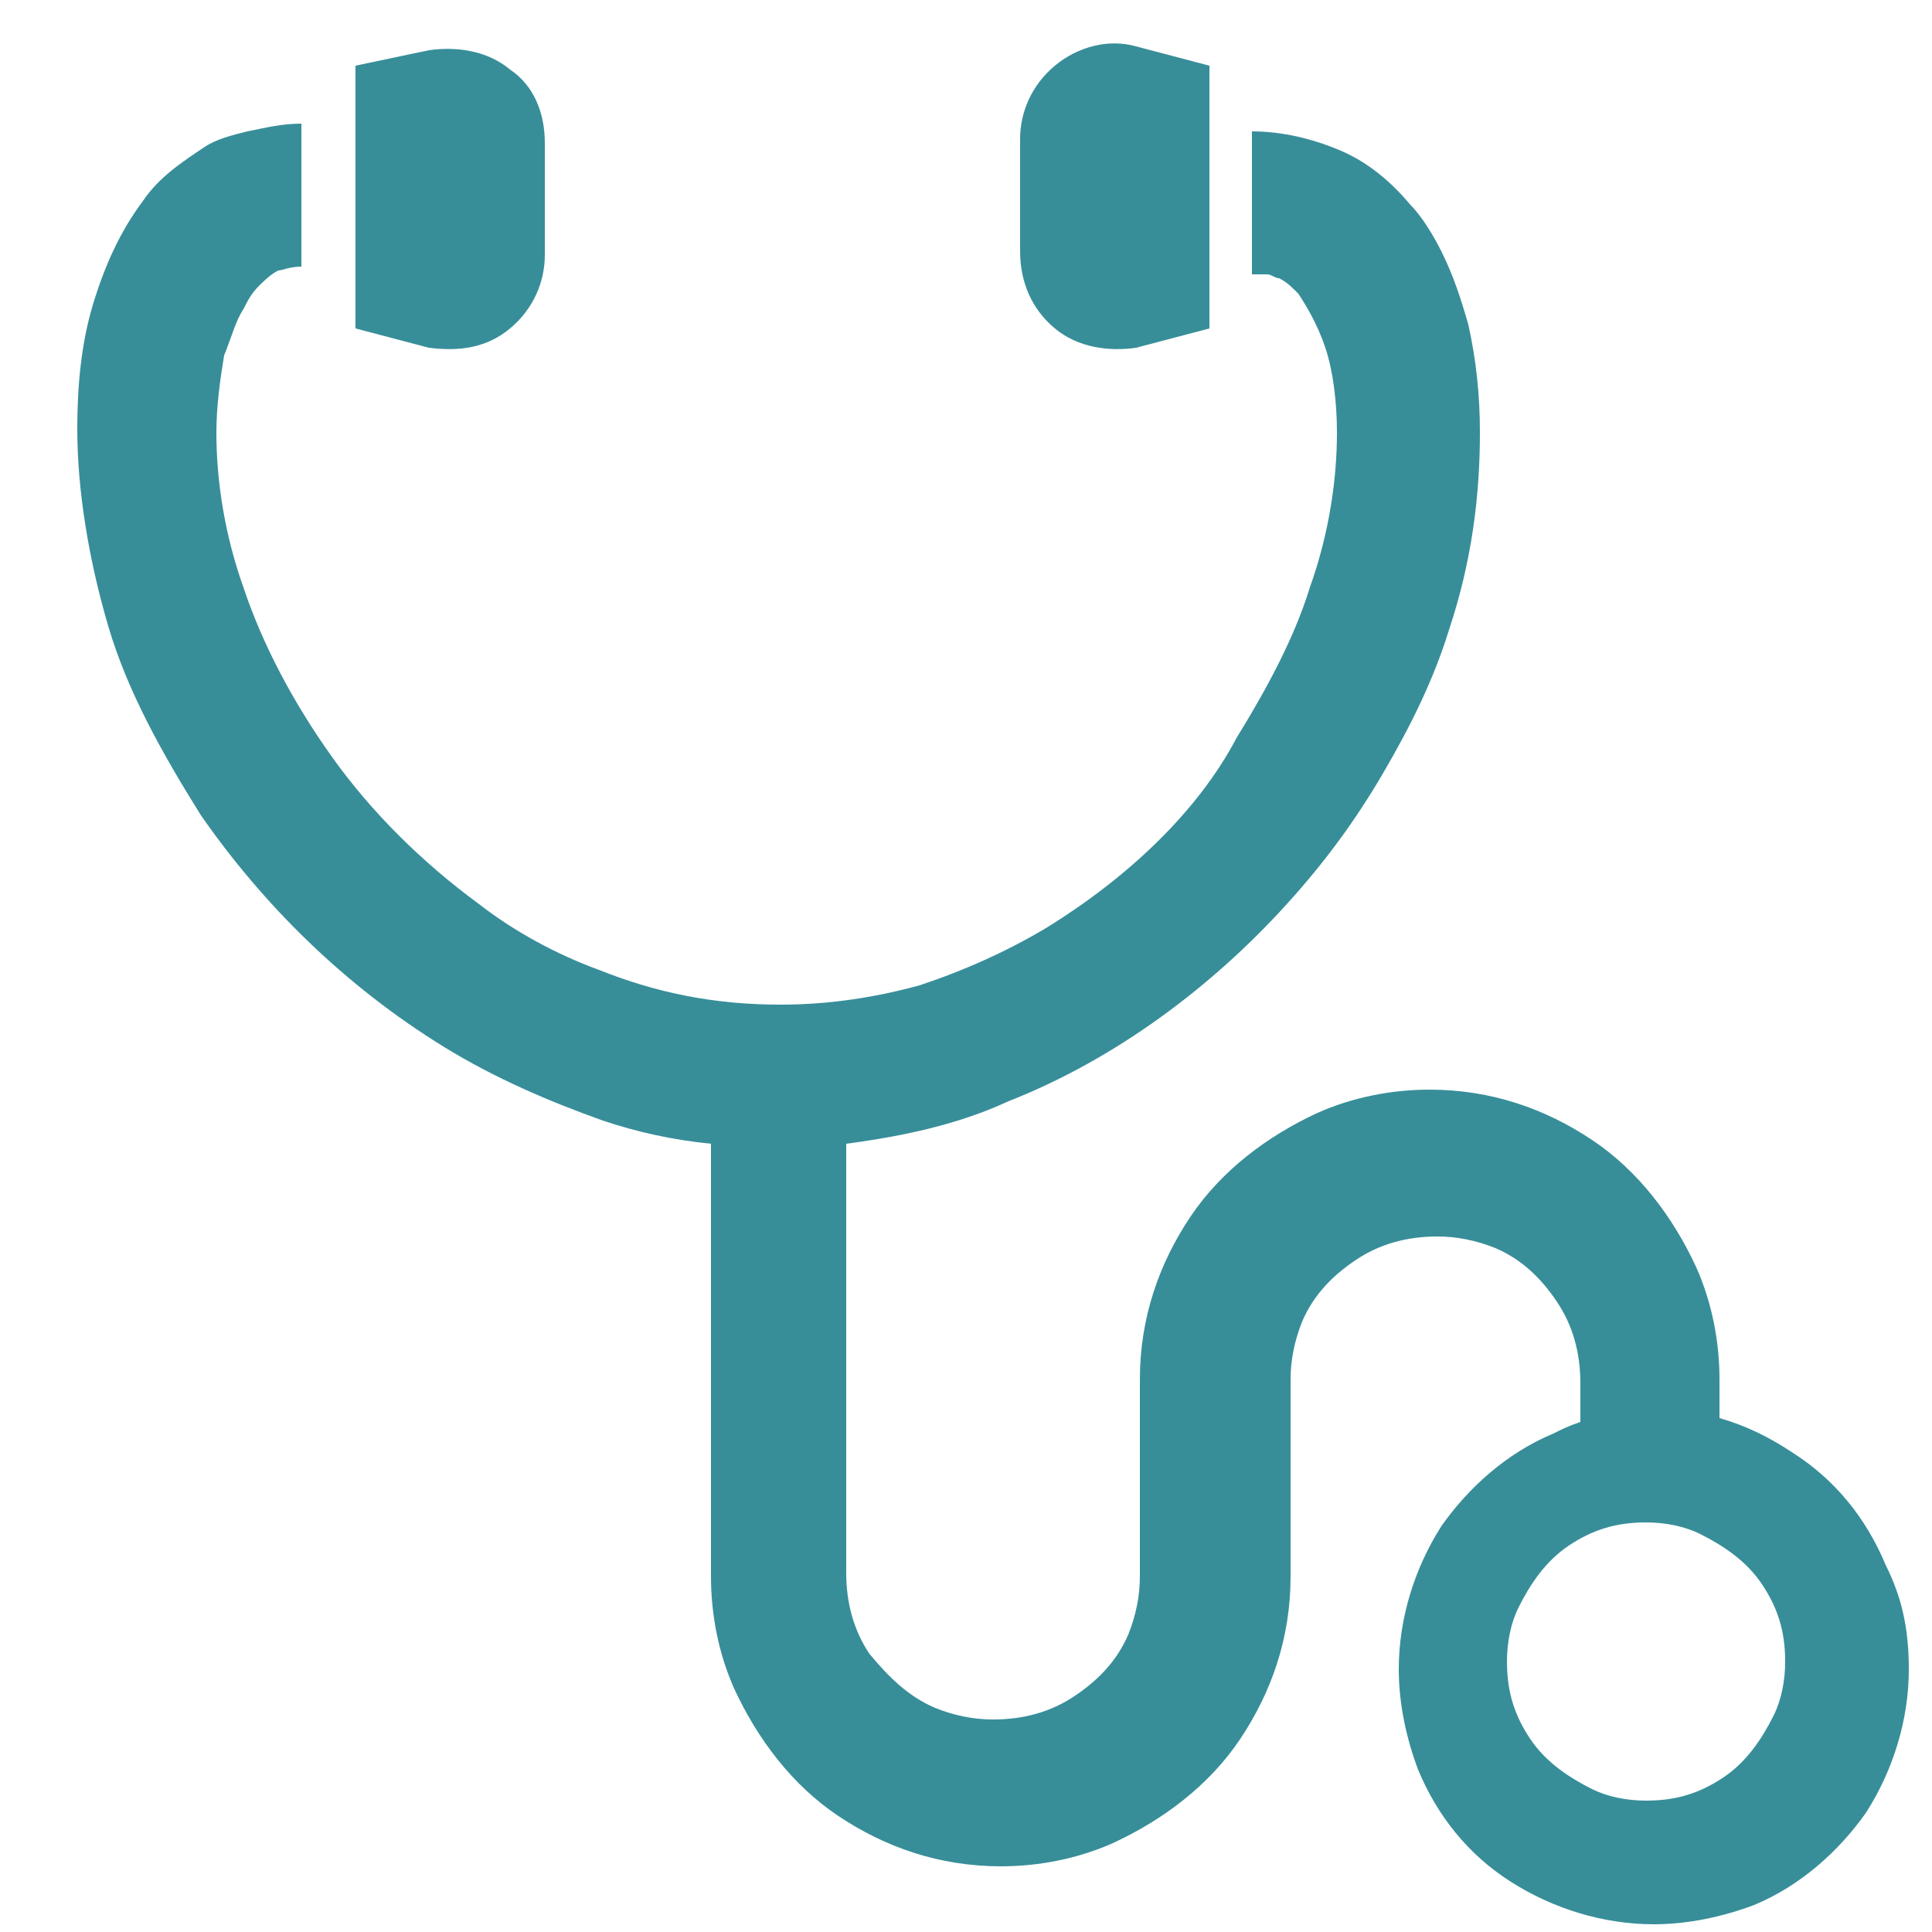 <?xml version="1.0" encoding="utf-8"?>
<!-- Generator: Adobe Illustrator 23.0.2, SVG Export Plug-In . SVG Version: 6.00 Build 0)  -->
<svg version="1.1" id="レイヤー_1" xmlns="http://www.w3.org/2000/svg" xmlns:xlink="http://www.w3.org/1999/xlink" x="0px"
	 y="0px" viewBox="0 0 50 50" style="enable-background:new 0 0 50 50;" xml:space="preserve">
<style type="text/css">
	.st0{fill:#378E99;}
</style>
<g>
	<path class="st0" d="M48.8,40.5c-0.5-1.2-1.3-2.2-2.4-2.9c-0.6-0.4-1.2-0.7-1.9-0.9v-1c0-1-0.2-2-0.6-2.9c-0.6-1.3-1.5-2.5-2.7-3.3
		c-1.2-0.8-2.6-1.3-4.2-1.3c-1,0-2,0.2-2.9,0.6c-1.3,0.6-2.5,1.5-3.3,2.7c-0.8,1.2-1.3,2.6-1.3,4.2v5.1c0,0.5-0.1,1-0.3,1.5
		c-0.3,0.7-0.8,1.2-1.4,1.6c-0.6,0.4-1.3,0.6-2.1,0.6c-0.5,0-1-0.1-1.5-0.3c-0.7-0.3-1.2-0.8-1.7-1.4c-0.4-0.6-0.6-1.3-0.6-2.1V29.6
		c1.5-0.2,2.9-0.5,4.2-1.1c2.8-1.1,5.3-3,7.2-5.1c1-1.1,1.8-2.2,2.5-3.4c0.7-1.2,1.3-2.4,1.7-3.7c0.6-1.8,0.8-3.5,0.8-5.1
		c0-1-0.1-1.9-0.3-2.8c-0.2-0.7-0.4-1.3-0.7-1.9c-0.2-0.4-0.5-0.9-0.8-1.2c-0.5-0.6-1.1-1.1-1.8-1.4c-0.7-0.3-1.5-0.5-2.3-0.5v3.7
		c0.2,0,0.3,0,0.4,0c0.1,0,0.2,0.1,0.3,0.1c0.2,0.1,0.3,0.2,0.5,0.4c0.2,0.3,0.5,0.8,0.7,1.4c0.2,0.6,0.3,1.4,0.3,2.2
		c0,1.2-0.2,2.6-0.7,4c-0.4,1.3-1.1,2.6-1.9,3.9C31,21,29.2,22.7,27.1,24c-1,0.6-2.1,1.1-3.3,1.5c-1.1,0.3-2.3,0.5-3.6,0.5
		c-1.7,0-3.2-0.3-4.7-0.9c-1.1-0.4-2.2-1-3.1-1.7c-1.5-1.1-2.8-2.4-3.8-3.8c-1-1.4-1.8-2.9-2.3-4.4c-0.5-1.4-0.7-2.8-0.7-4
		c0-0.7,0.1-1.4,0.2-2C6,8.7,6.1,8.3,6.3,8c0.1-0.2,0.2-0.4,0.4-0.6C6.8,7.3,7,7.1,7.2,7C7.3,7,7.5,6.9,7.8,6.9V3.2
		c-0.5,0-0.9,0.1-1.4,0.2C6,3.5,5.6,3.6,5.3,3.8C4.7,4.2,4.1,4.6,3.7,5.2C3.1,6,2.7,6.9,2.4,7.9C2.1,8.9,2,10,2,11.1
		c0,1.6,0.3,3.4,0.8,5.1c0.5,1.7,1.4,3.3,2.4,4.9c1.6,2.3,3.7,4.4,6.3,6c1.3,0.8,2.7,1.4,4.1,1.9c0.9,0.3,1.8,0.5,2.8,0.6v11.2
		c0,1,0.2,2,0.6,2.9c0.6,1.3,1.5,2.5,2.7,3.3c1.2,0.8,2.6,1.3,4.2,1.3c1,0,2-0.2,2.9-0.6c1.3-0.6,2.5-1.5,3.3-2.7
		c0.8-1.2,1.3-2.6,1.3-4.2v-5.1c0-0.5,0.1-1,0.3-1.5c0.3-0.7,0.8-1.2,1.4-1.6c0.6-0.4,1.3-0.6,2.1-0.6c0.5,0,1,0.1,1.5,0.3
		c0.7,0.3,1.2,0.8,1.6,1.4c0.4,0.6,0.6,1.3,0.6,2.1v1c-0.3,0.1-0.5,0.2-0.7,0.3c-1.2,0.5-2.2,1.4-2.9,2.4c-0.7,1.1-1.1,2.4-1.1,3.7
		c0,0.9,0.2,1.8,0.5,2.6c0.5,1.2,1.3,2.2,2.4,2.9c1.1,0.7,2.4,1.1,3.7,1.1c0.9,0,1.8-0.2,2.6-0.5c1.2-0.5,2.2-1.4,2.9-2.4
		c0.7-1.1,1.1-2.4,1.1-3.7C49.4,42.1,49.2,41.3,48.8,40.5 M45.9,44.4c-0.3,0.6-0.7,1.2-1.3,1.6c-0.6,0.4-1.2,0.6-2,0.6
		c-0.5,0-1-0.1-1.4-0.3c-0.6-0.3-1.2-0.7-1.6-1.3c-0.4-0.6-0.6-1.2-0.6-2c0-0.5,0.1-1,0.3-1.4c0.3-0.6,0.7-1.2,1.3-1.6
		c0.6-0.4,1.2-0.6,2-0.6c0.5,0,1,0.1,1.4,0.3c0.6,0.3,1.2,0.7,1.6,1.3c0.4,0.6,0.6,1.2,0.6,2C46.2,43.5,46.1,44,45.9,44.4"/>
	<path class="st0" d="M13.2,8.5c0.6-0.5,0.9-1.2,0.9-1.9V3.7c0-0.8-0.3-1.5-0.9-1.9c-0.6-0.5-1.4-0.6-2.1-0.5L9.2,1.7v6.8L11.1,9
		C11.9,9.1,12.6,9,13.2,8.5"/>
	<path class="st0" d="M27.3,8.5C27.9,9,28.7,9.1,29.4,9l1.9-0.5V1.7l-1.9-0.5c-0.7-0.2-1.5,0-2.1,0.5c-0.6,0.5-0.9,1.2-0.9,1.9v2.9
		C26.4,7.3,26.7,8,27.3,8.5"/>
</g>
</svg>
